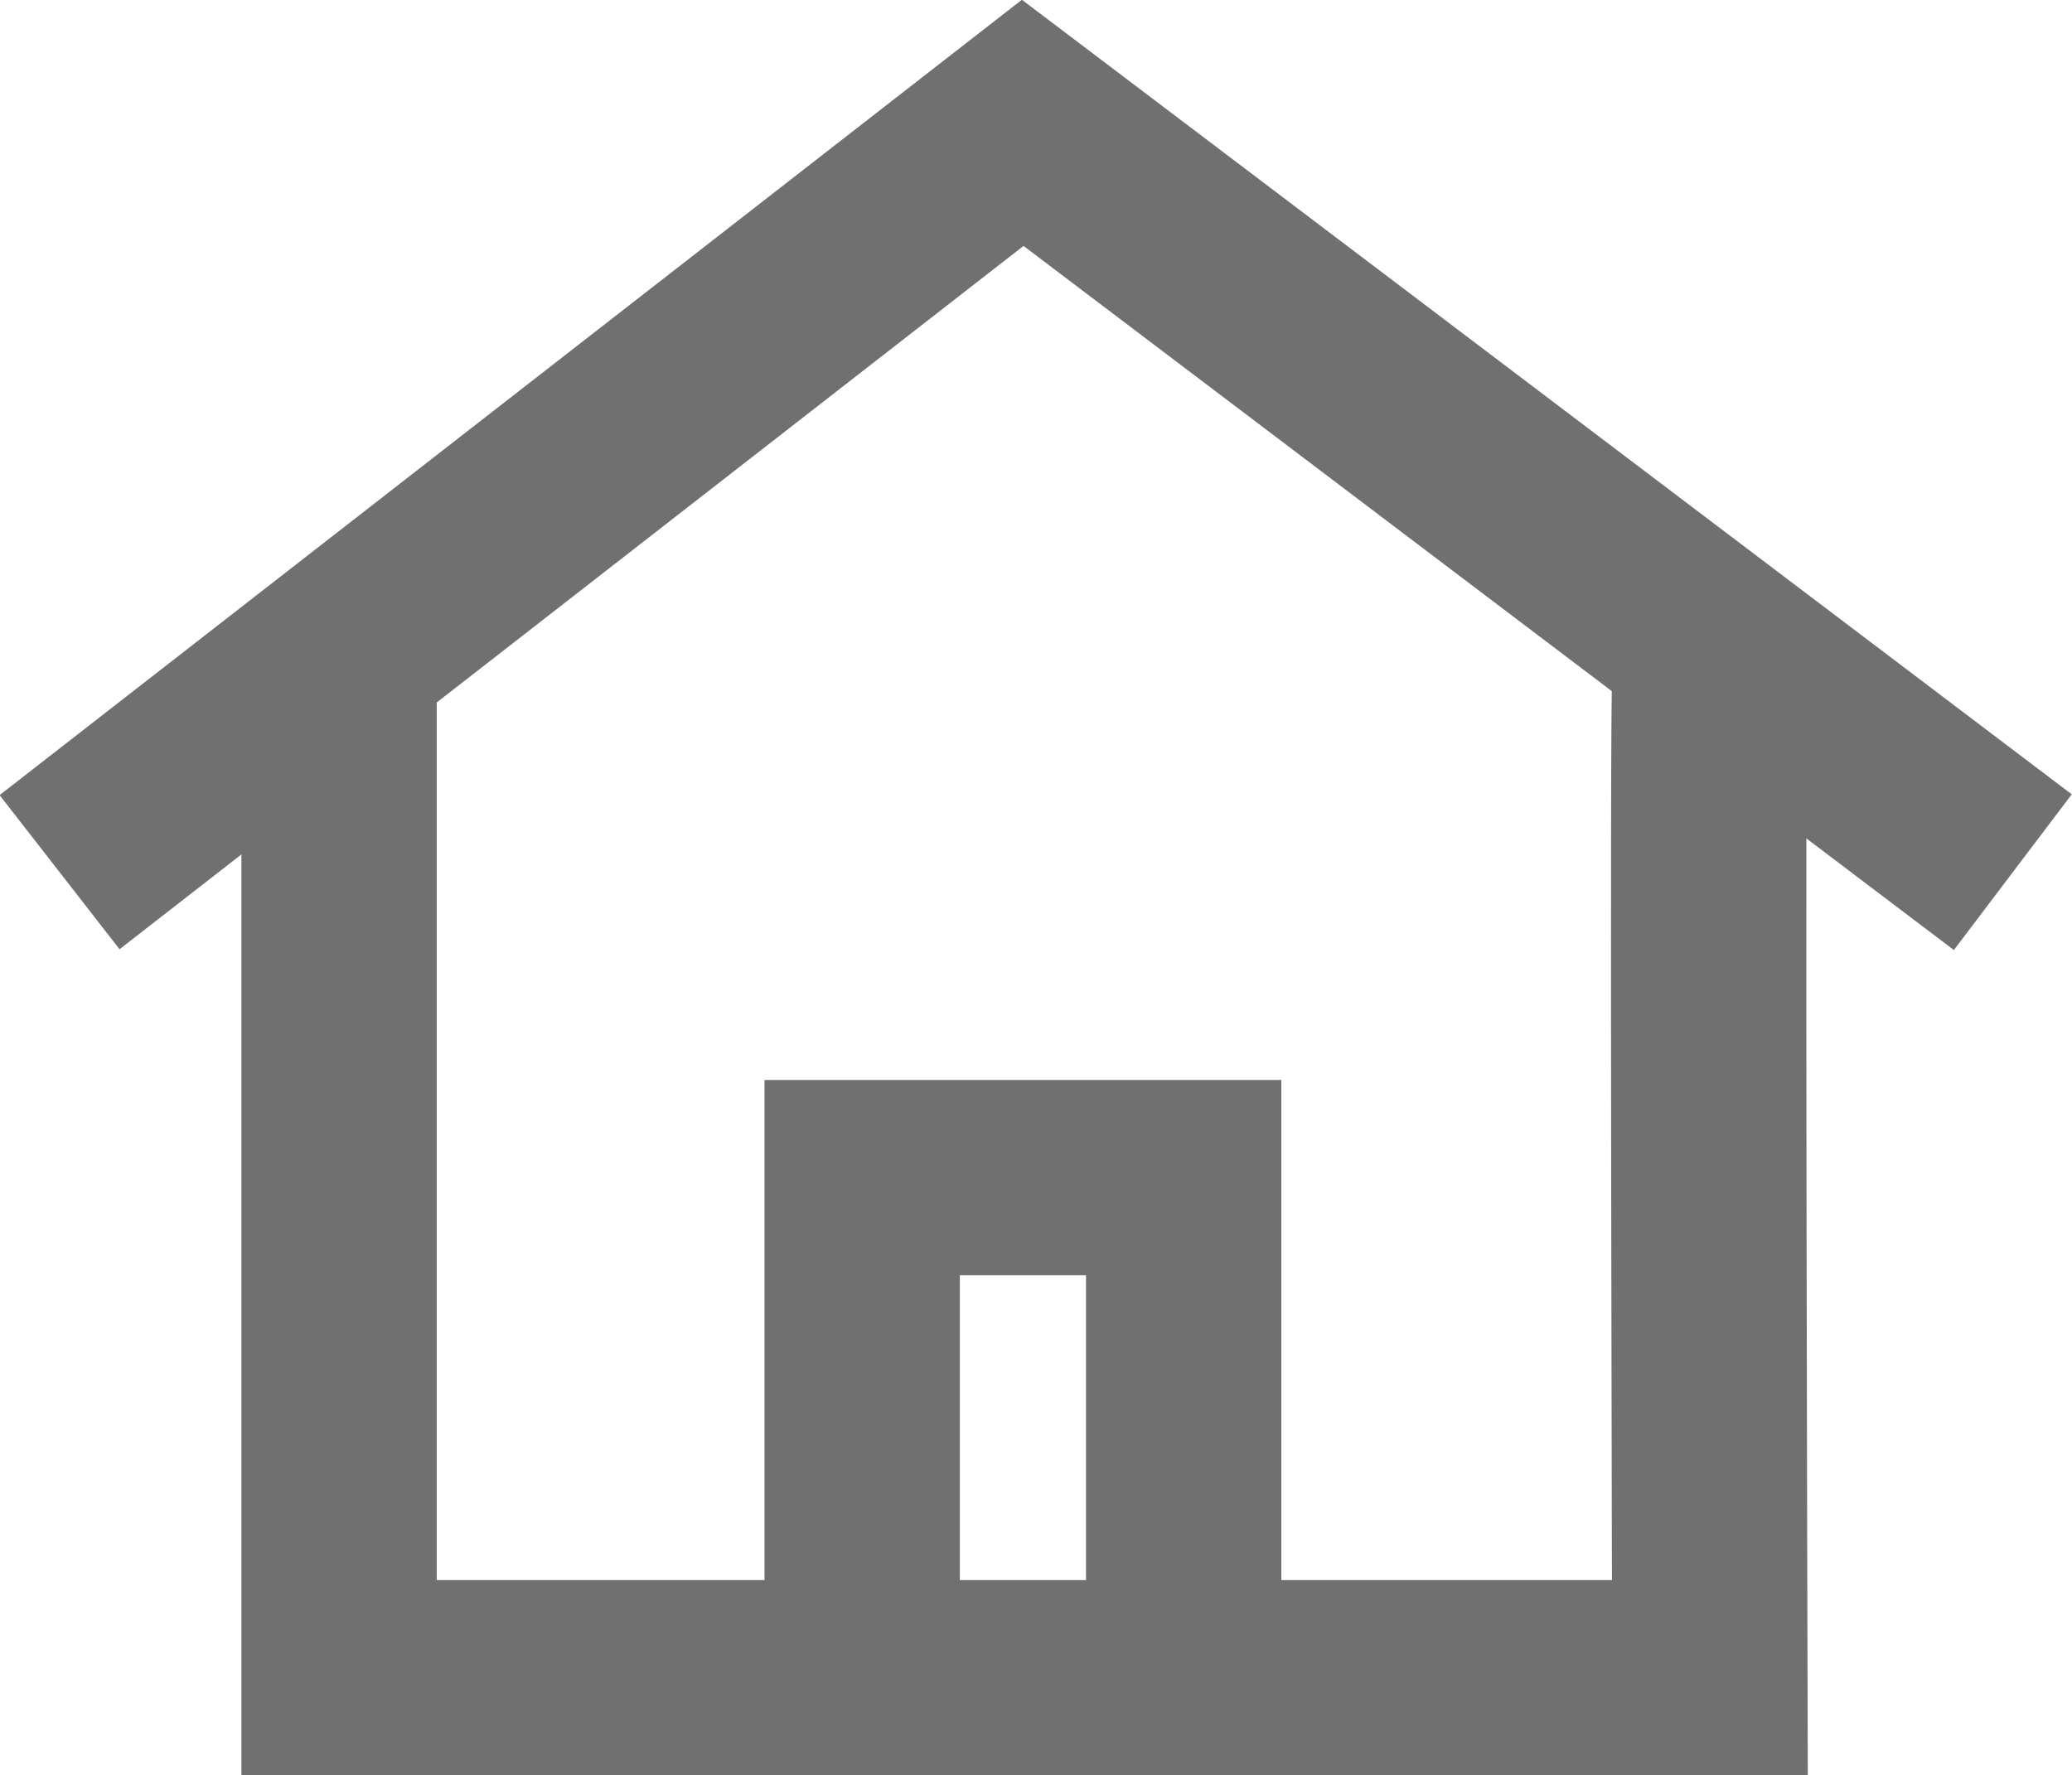<svg xmlns="http://www.w3.org/2000/svg" width="10.608" height="9.091" viewBox="0 0 10.608 9.091">
    <defs>
        <style>
            .cls-1{fill:none;stroke:#707070}
        </style>
    </defs>
    <g id="Icn_Home" transform="translate(15112.822 9678.544)">
        <path id="Path_546" d="M-15100.9-9673.937l-5.069-3.837-4.931 3.837" class="cls-1" data-name="Path 546" transform="translate(-1.617 -.141)"/>
        <path id="Path_548" d="M-15099.975-9665.729c-.014.109 0 5.125 0 5.125h-7.018v-5.05" class="cls-1" data-name="Path 548" transform="translate(-4.093 -9.349)"/>
        <path id="Path_549" d="M1.646 0v2.6H0V.038" class="cls-1" data-name="Path 549" transform="rotate(180 -7553.381 -4834.957)"/>
    </g>
</svg>
